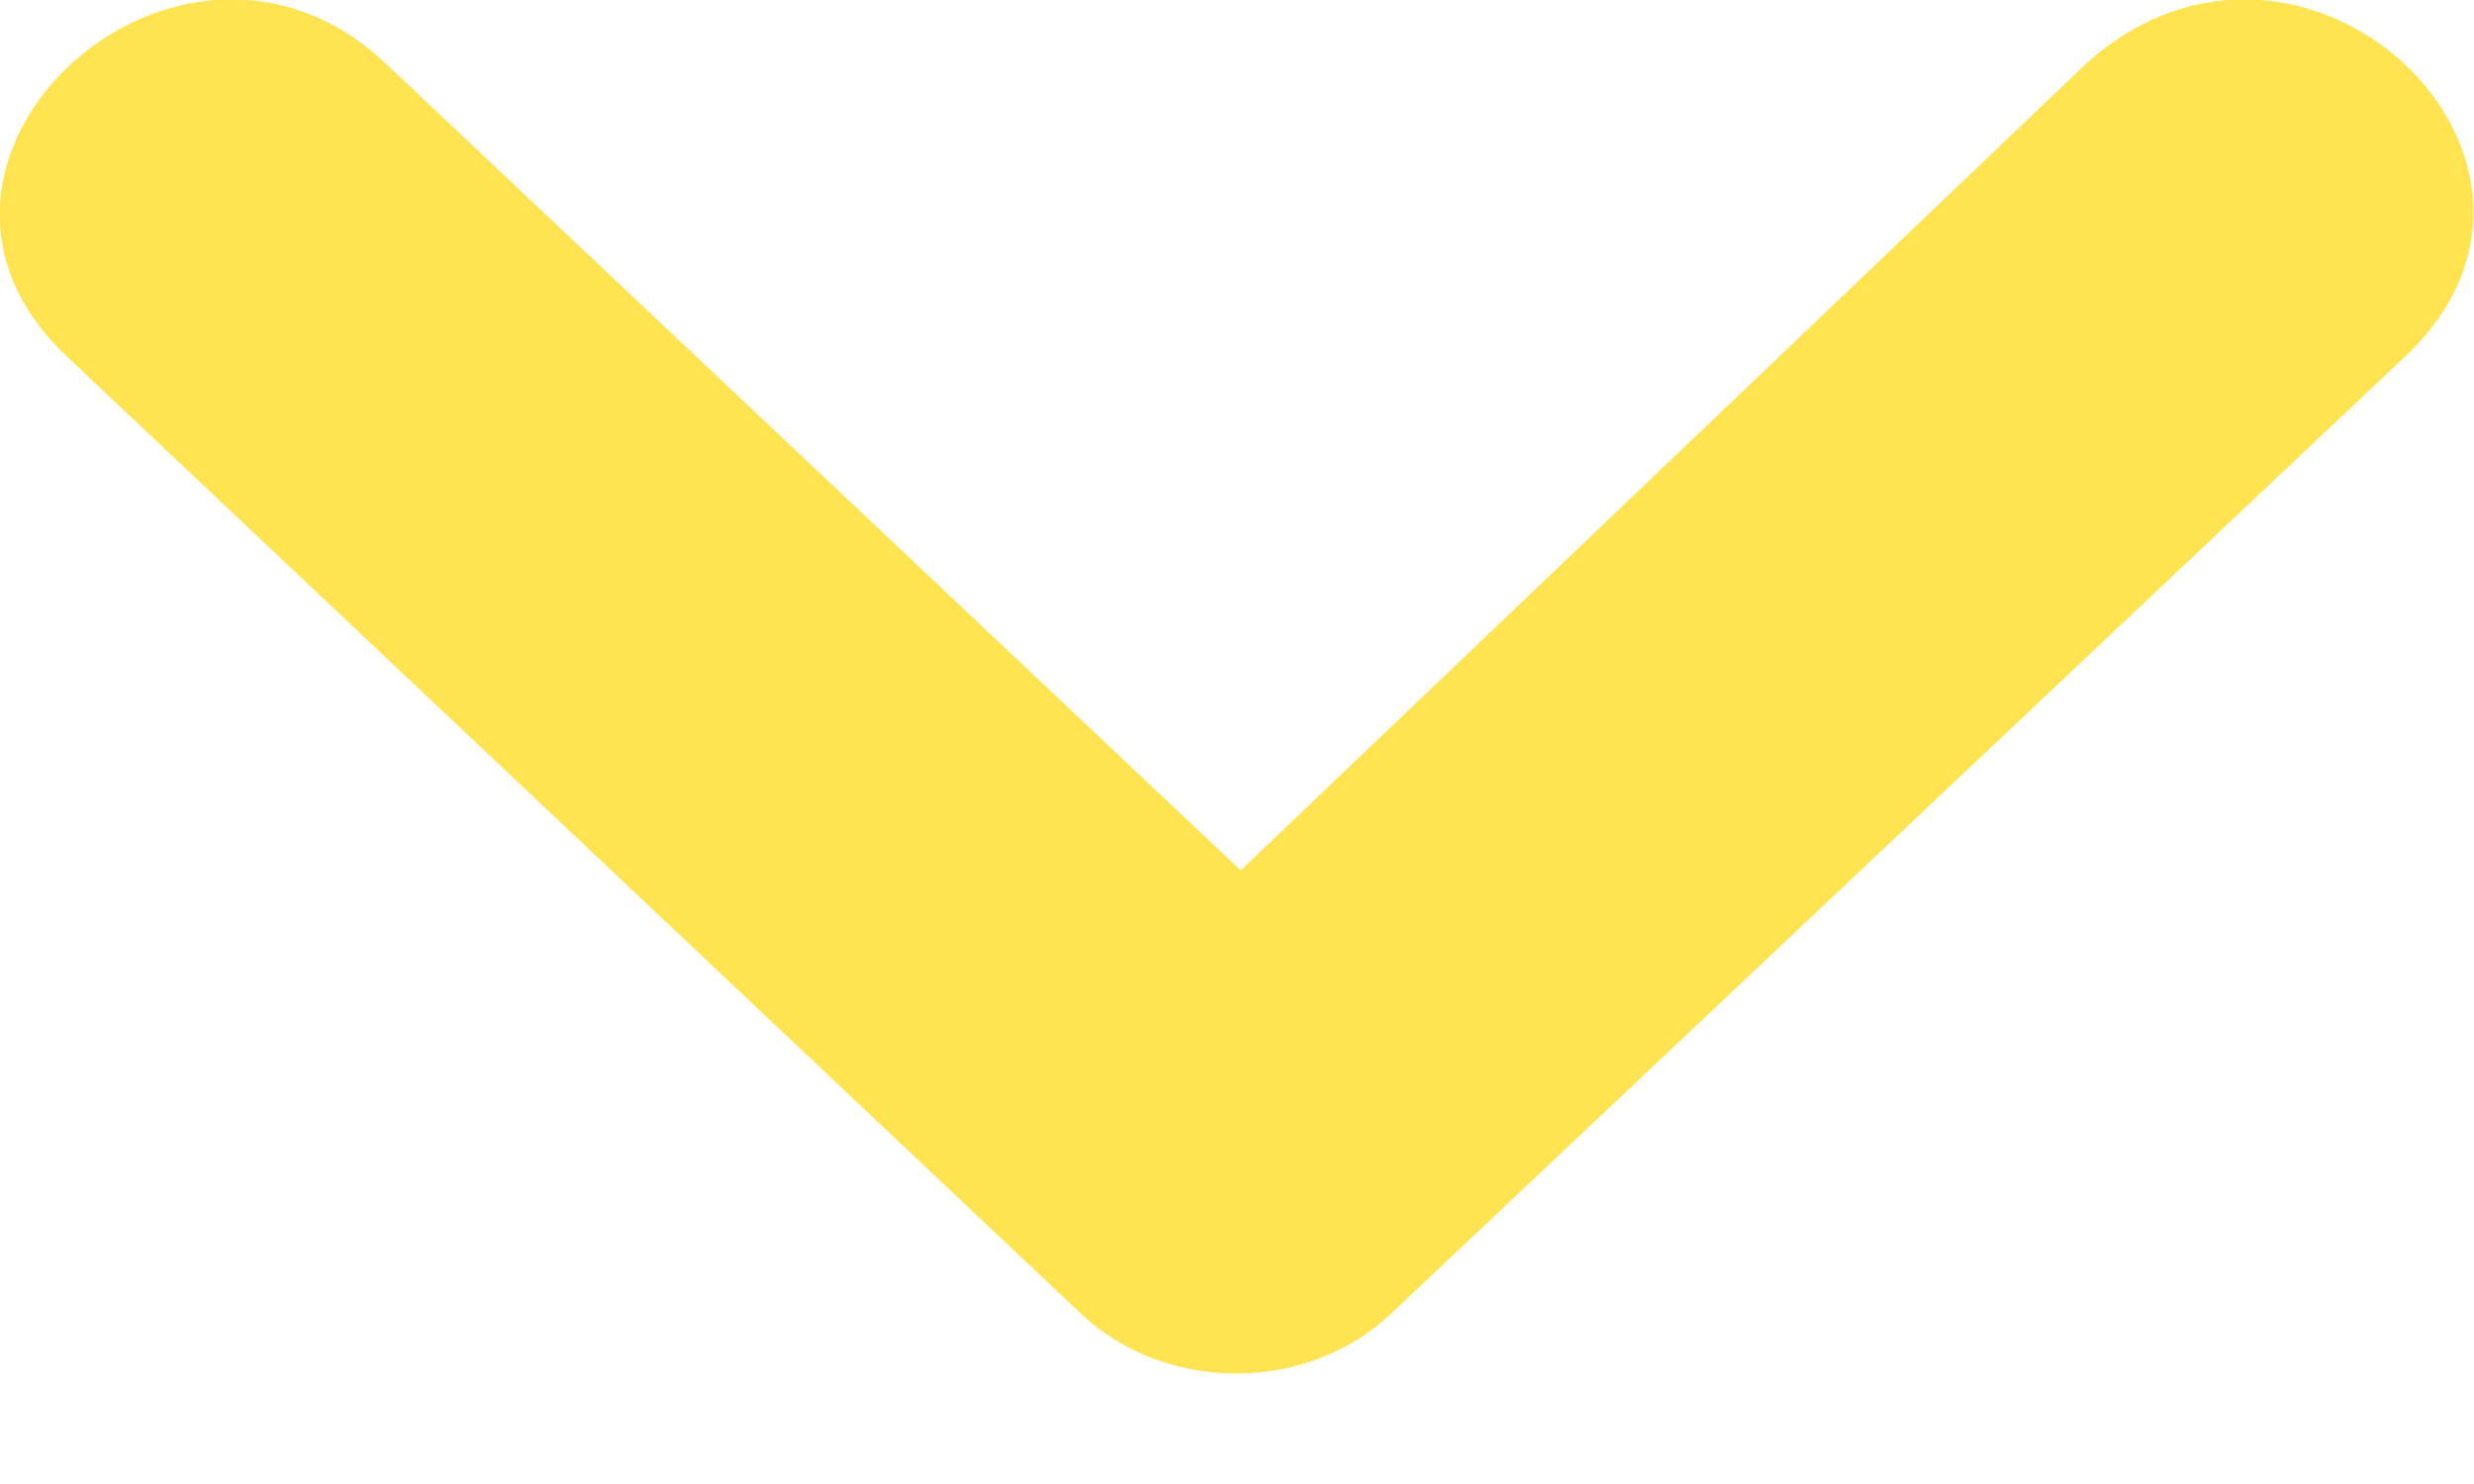 <svg width="20" height="12" viewBox="0 0 20 12" fill="none" xmlns="http://www.w3.org/2000/svg">
<g clip-path="url(#clip0)">
<path d="M3.12 0.515C1.45 -1.062 -1.132 1.304 0.539 2.881L8.739 10.623C9.423 11.268 10.562 11.268 11.245 10.623L19.445 2.881C21.116 1.304 18.61 -1.062 16.864 0.515L10.03 7.038L3.12 0.515Z" fill="#FFE351"/>
</g>
<defs>
<clipPath id="clip0">
<rect width="11.111" height="20" fill="white" transform="translate(0 11.111) rotate(-90)"/>
</clipPath>
</defs>
</svg>
